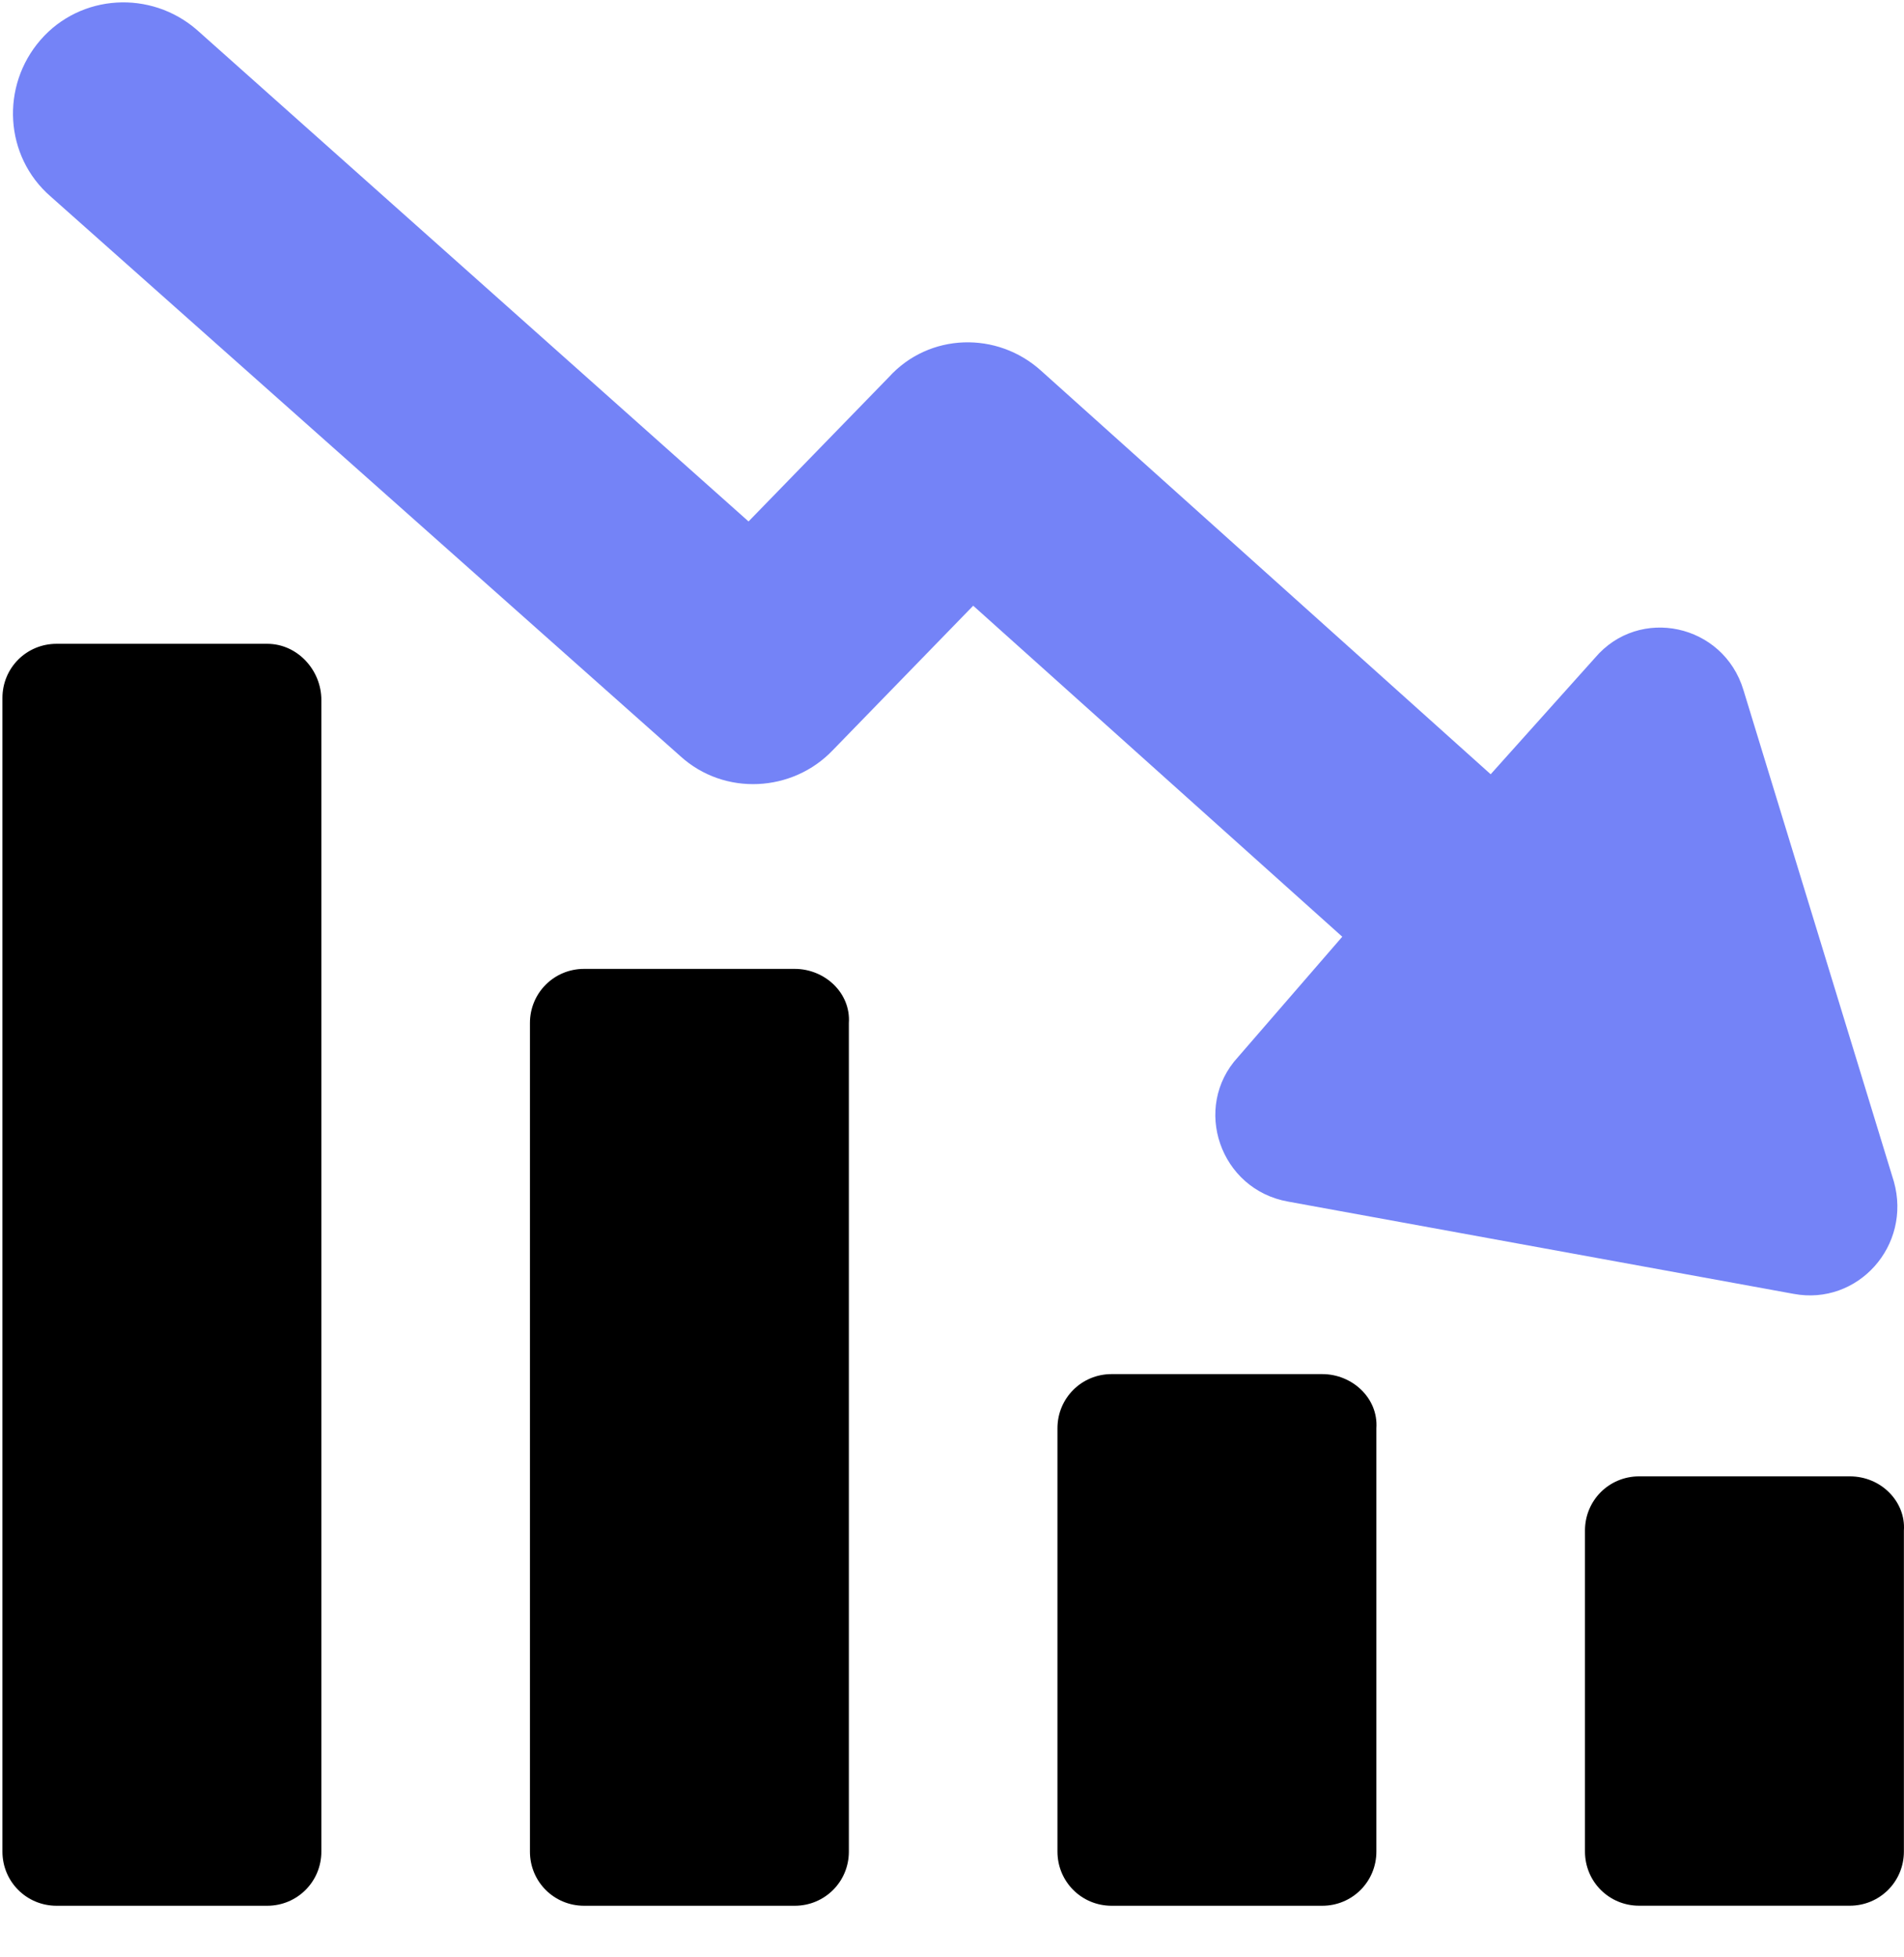 <svg width="36" height="37" viewBox="0 0 36 37" fill="none" xmlns="http://www.w3.org/2000/svg">
<path d="M5.052 12.17H1.07C0.501 12.17 0.046 12.625 0.046 13.194V35.001C0.046 35.569 0.501 36.025 1.07 36.025H5.052C5.621 36.025 6.076 35.569 6.076 35.001V13.232C6.076 12.663 5.621 12.17 5.052 12.17Z" fill="black"/>
<path d="M15.026 18.315H11.044C10.475 18.315 10.02 18.77 10.02 19.339V35.002C10.02 35.57 10.475 36.025 11.044 36.025H15.026C15.595 36.025 16.05 35.57 16.05 35.002V19.339C16.088 18.77 15.595 18.315 15.026 18.315Z" fill="black"/>
<path d="M25 25.975H21.018C20.449 25.975 19.994 26.43 19.994 26.999V35.001C19.994 35.569 20.449 36.025 21.018 36.025H25C25.569 36.025 26.024 35.569 26.024 35.001V26.999C26.062 26.43 25.569 25.975 25 25.975Z" fill="black"/>
<path d="M34.974 27.908H30.992C30.423 27.908 29.968 28.363 29.968 28.932V35C29.968 35.569 30.423 36.024 30.992 36.024H34.974C35.543 36.024 35.998 35.569 35.998 35V28.932C36.036 28.401 35.581 27.908 34.974 27.908Z" fill="black"/>
<path d="M23.407 19.983C22.535 20.931 23.066 22.486 24.355 22.714L33.912 24.458C35.126 24.686 36.15 23.548 35.808 22.334L32.964 13.043C32.585 11.791 30.992 11.45 30.157 12.436L28.185 14.636L19.69 7.013C18.856 6.254 17.567 6.292 16.808 7.127L14.153 9.857L3.724 0.566C2.852 -0.193 1.524 -0.117 0.766 0.755C0.008 1.628 0.083 2.955 0.956 3.713L12.864 14.294C13.698 15.053 14.988 14.977 15.746 14.181L18.401 11.45L25.379 17.707L23.407 19.983Z" fill="#7483F7"/>
</svg>
